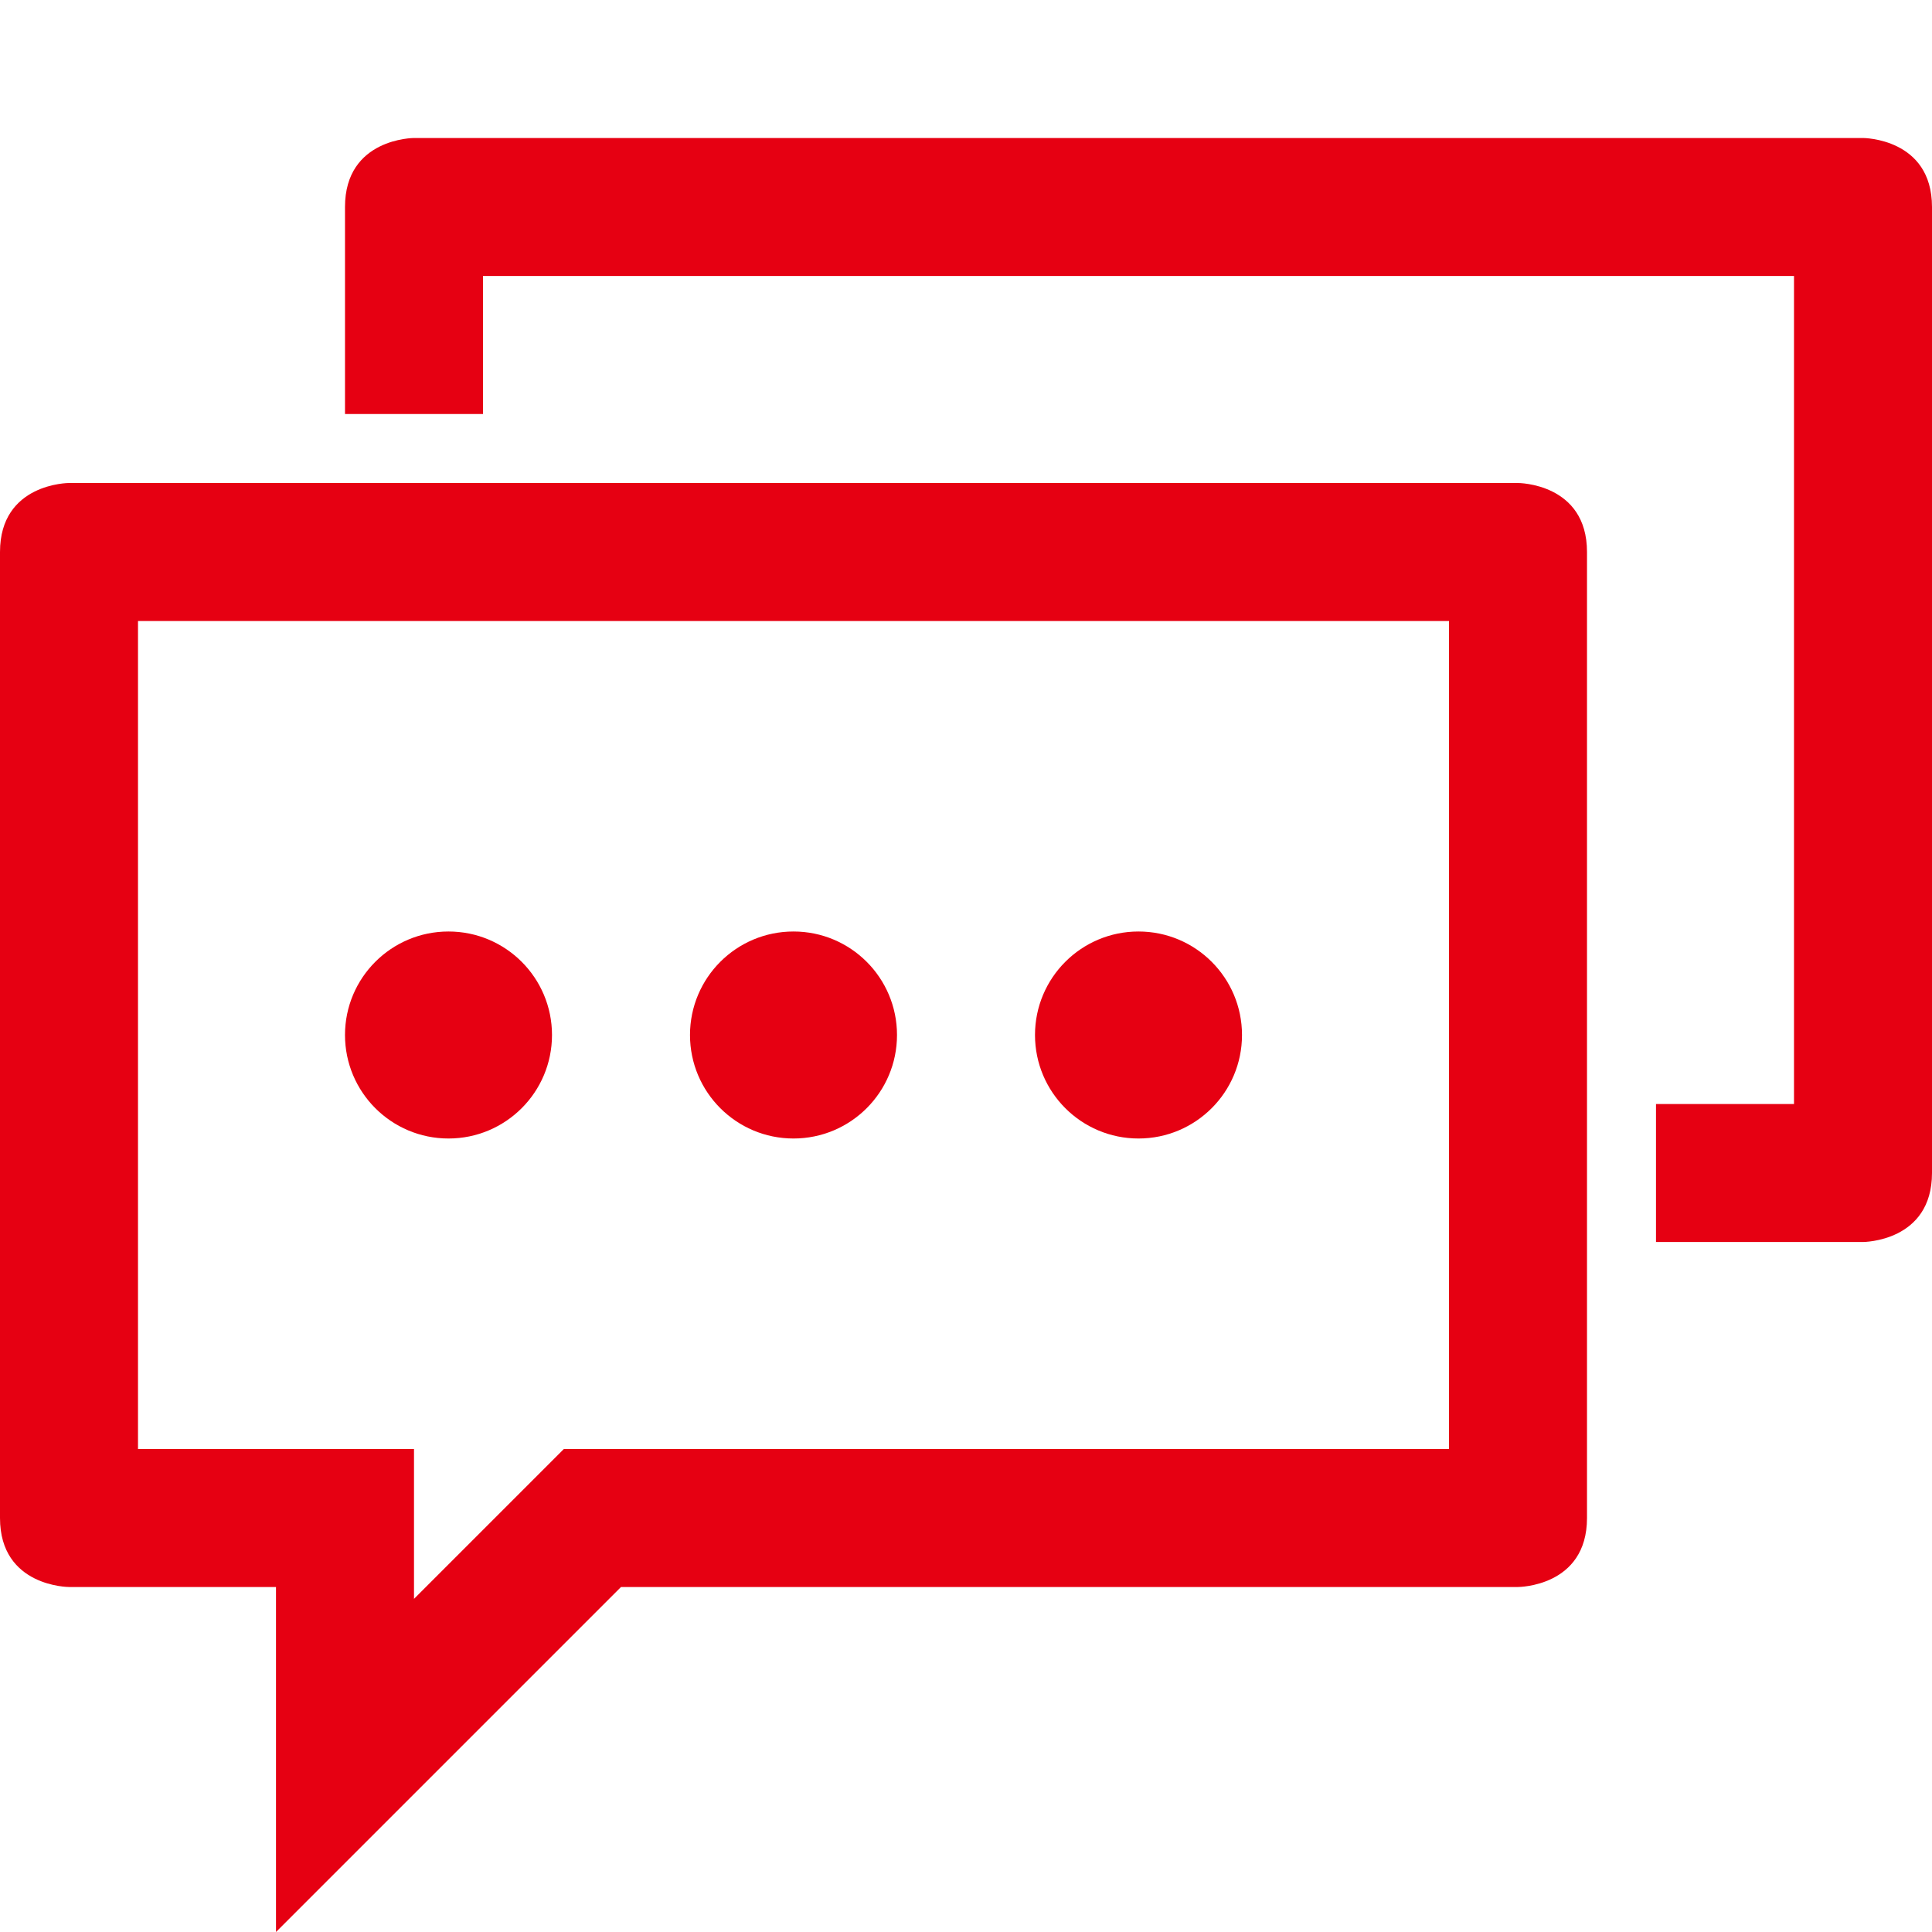 <?xml version="1.0" standalone="no"?><!DOCTYPE svg PUBLIC "-//W3C//DTD SVG 1.1//EN" "http://www.w3.org/Graphics/SVG/1.1/DTD/svg11.dtd"><svg t="1704678391259" class="icon" viewBox="0 0 1024 1024" version="1.1" xmlns="http://www.w3.org/2000/svg" p-id="15044" xmlns:xlink="http://www.w3.org/1999/xlink" width="64" height="64"><path d="M237.714 603.429c30.321 0 54.857-24.572 54.857-54.857s-24.536-54.857-54.857-54.857-54.857 24.572-54.857 54.857S207.393 603.429 237.714 603.429z" fill="#e60012" p-id="15045"></path><path d="M420.571 603.429c30.321 0 54.857-24.572 54.857-54.857s-24.536-54.857-54.857-54.857-54.857 24.572-54.857 54.857S390.25 603.429 420.571 603.429z" fill="#e60012" p-id="15046"></path><path d="M603.429 603.429c30.321 0 54.857-24.572 54.857-54.857s-24.536-54.857-54.857-54.857-54.857 24.572-54.857 54.857S573.107 603.429 603.429 603.429z" fill="#e60012" p-id="15047"></path><path d="M804.571 256 36.571 256c0 0-36.571 0-36.571 36.571l0 512c0 36.571 36.571 36.571 36.571 36.571l109.714 0 0 182.857 182.857-182.857 475.429 0c0 0 36.571 0 36.571-36.571L841.143 292.571C841.143 256 804.571 256 804.571 256zM768 768 298.858 768l-21.429 21.429L219.429 847.429 219.429 768 73.143 768 73.143 329.143l694.857 0L768 768z" fill="#e60012" p-id="15048"></path><path d="M987.429 73.143 219.429 73.143c0 0-36.571 0-36.571 36.571l0 109.714 73.143 0L256 146.286l694.857 0 0 438.857-73.143 0 0 73.143 109.714 0c0 0 36.571 0 36.571-36.571L1024 109.714C1024 73.143 987.429 73.143 987.429 73.143z" fill="#e60012" p-id="15049"></path></svg>
